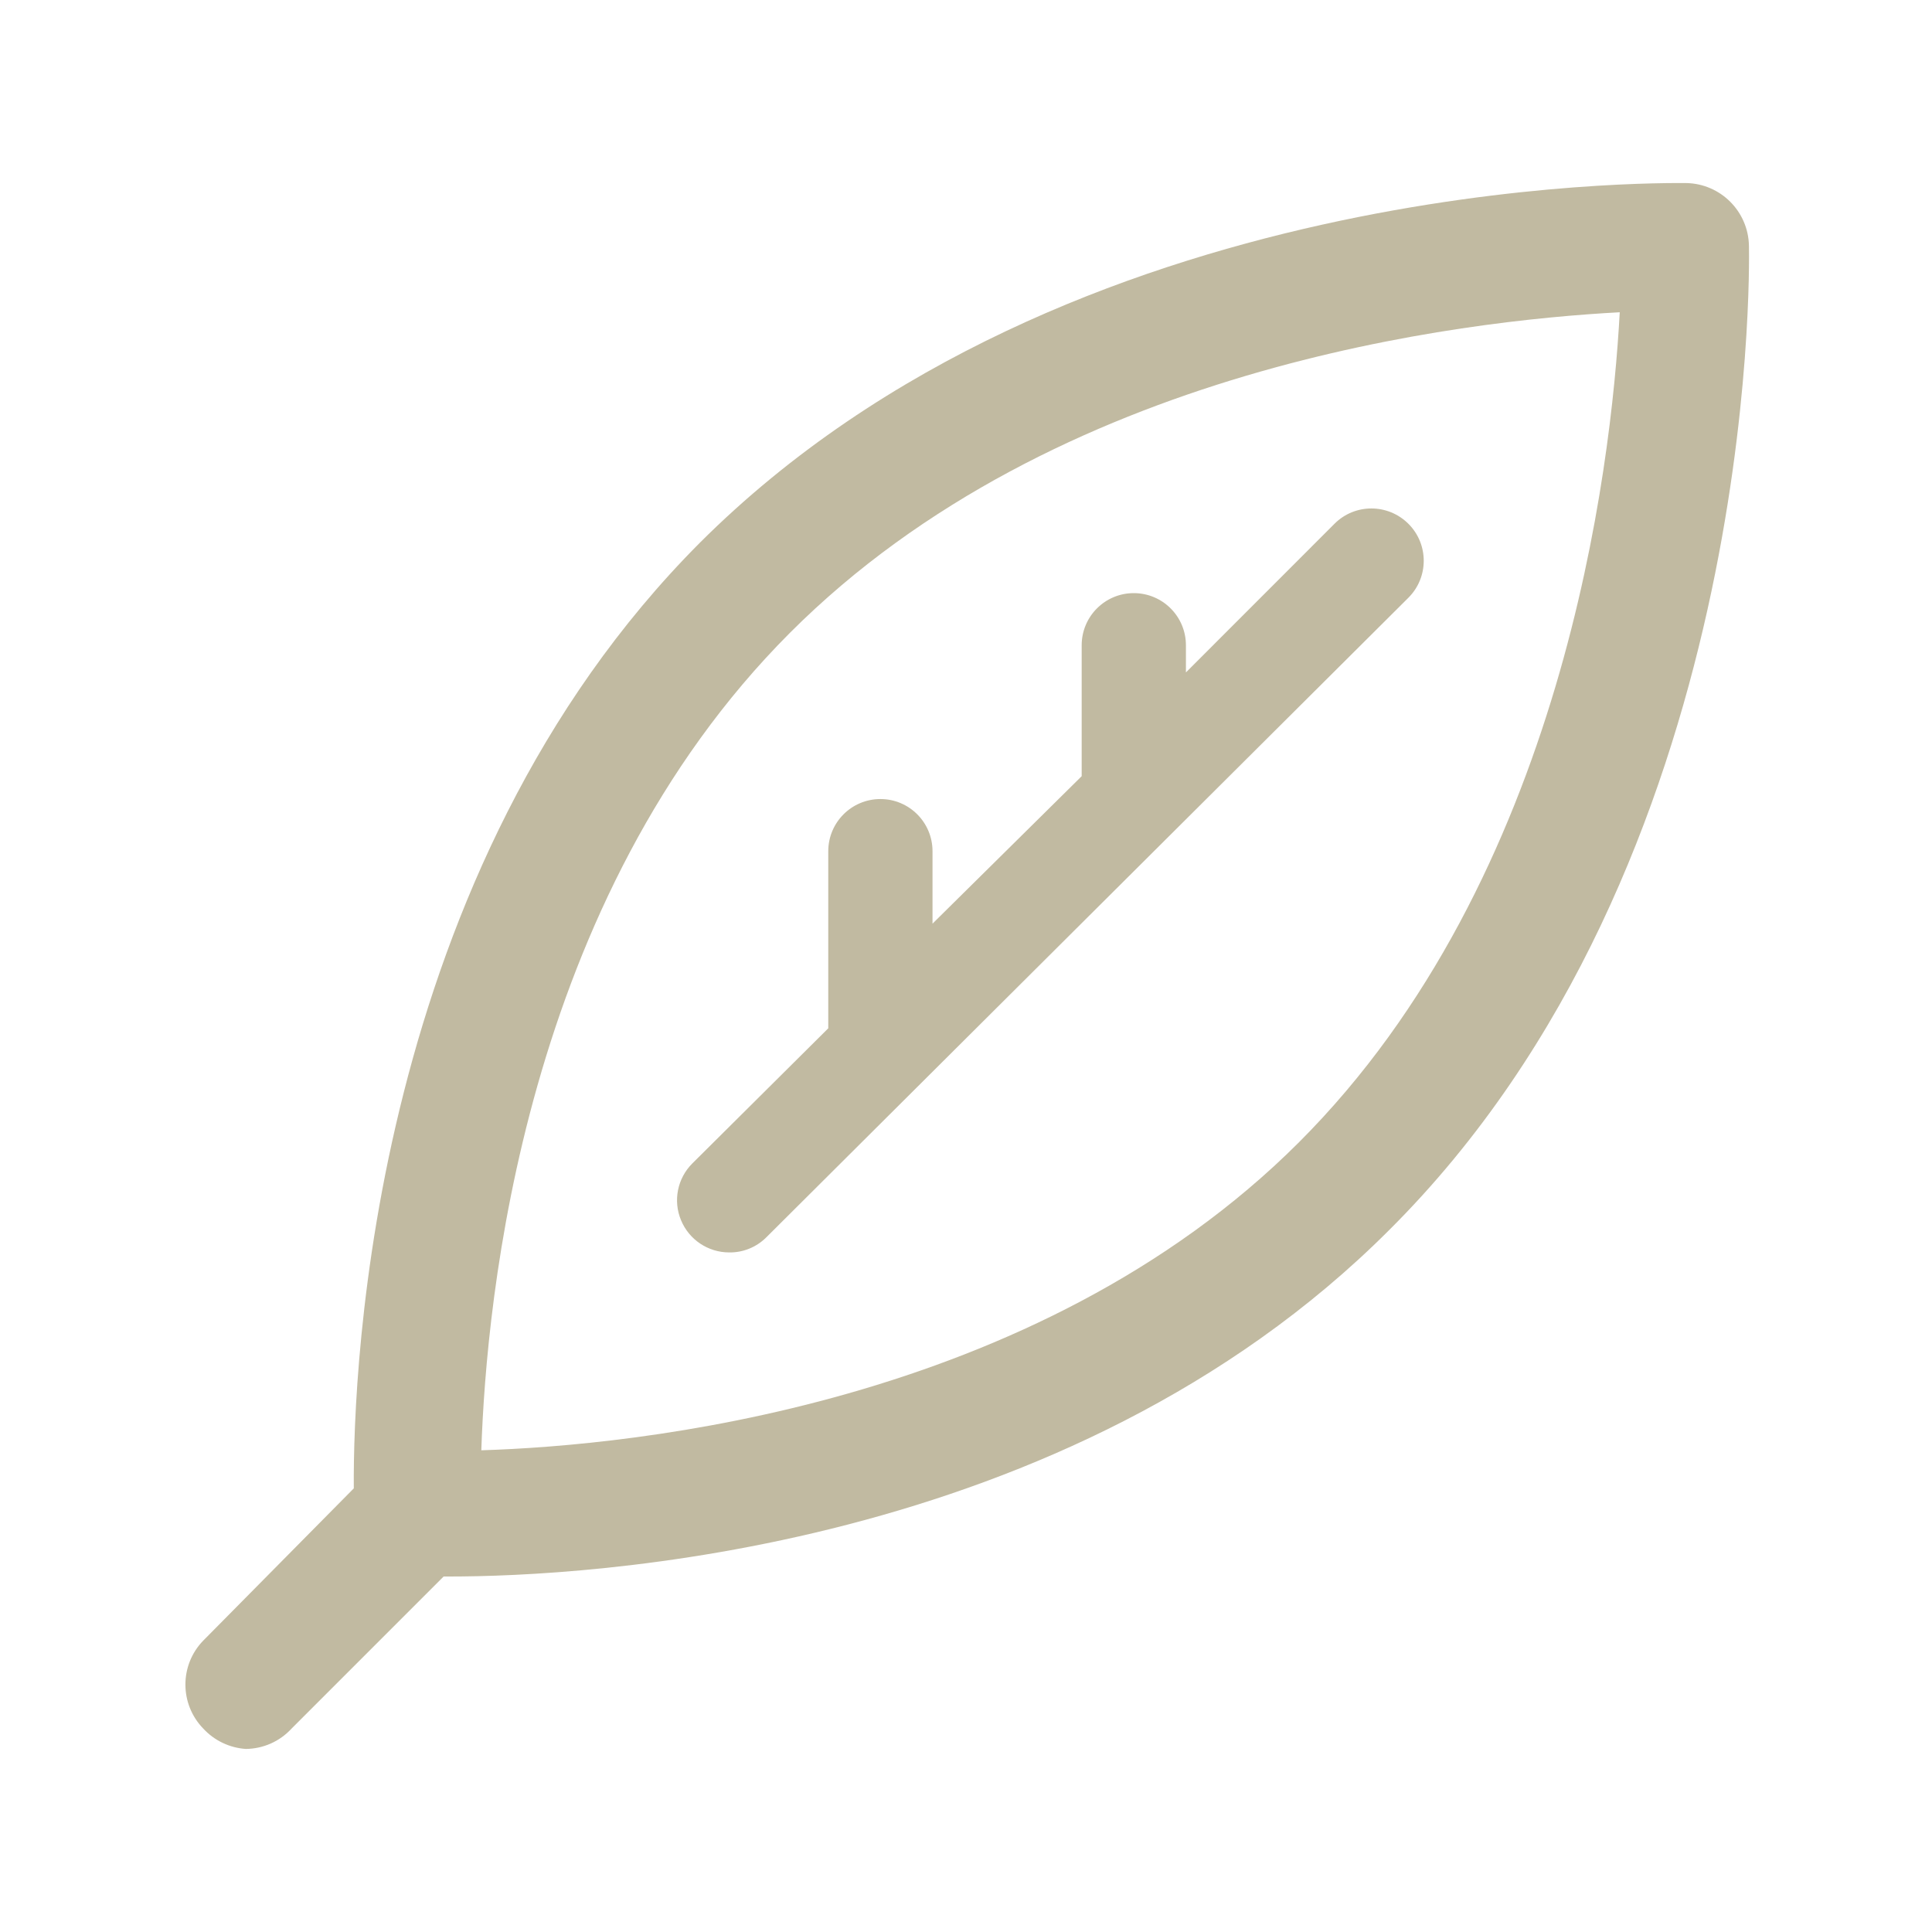 <?xml version="1.0" encoding="UTF-8"?>
<svg width="24px" height="24px" viewBox="0 0 24 24" version="1.1" xmlns="http://www.w3.org/2000/svg" xmlns:xlink="http://www.w3.org/1999/xlink">
    <!-- Generator: Sketch 51.3 (57544) - http://www.bohemiancoding.com/sketch -->
    <title>Icons / Categories / 24px / Veggie</title>
    <desc>Created with Sketch.</desc>
    <defs></defs>
    <g id="Icons-/-Categories-/-24px-/-Veggie" stroke="none" stroke-width="1" fill="none" fill-rule="evenodd">
        <rect id="Rectangle-6" x="0" y="0" width="24" height="24"></rect>
        <g id="ic-veggie-s" transform="translate(2, 2)" fill="#C1BAA1" fill-rule="nonzero">
            <path d="M19.726,1.053 C19.718,0.626 19.374,0.282 18.947,0.274 C18.637,0.274 11.274,0.163 6.689,4.747 C2.632,8.821 2.384,14.947 2.395,16.489 L0.526,18.379 C0.229,18.683 0.229,19.169 0.526,19.474 C0.663,19.622 0.851,19.712 1.053,19.726 C1.269,19.724 1.475,19.633 1.621,19.474 L3.511,17.584 L3.579,17.584 C5.237,17.584 11.242,17.295 15.253,13.284 C19.837,8.726 19.732,1.358 19.726,1.053 Z M14.137,12.189 C10.858,15.468 5.863,15.958 3.979,16.016 C4.042,14.137 4.505,9.174 7.811,5.863 C11.116,2.553 16.174,1.984 18.121,1.879 C18.016,3.826 17.421,8.905 14.137,12.189 Z" id="Shape"></path>
            <path d="M6.6,12.453 C6.415,12.638 6.359,12.916 6.46,13.158 C6.56,13.4 6.796,13.558 7.058,13.558 C7.229,13.561 7.394,13.494 7.516,13.374 L15.495,5.426 C15.749,5.173 15.75,4.762 15.497,4.508 C15.244,4.254 14.833,4.252 14.579,4.505 L12.732,6.353 L12.732,6.016 C12.732,5.658 12.442,5.368 12.084,5.368 C11.727,5.368 11.437,5.658 11.437,6.016 L11.437,7.642 L9.584,9.474 L9.584,8.574 C9.584,8.216 9.294,7.926 8.937,7.926 C8.579,7.926 8.289,8.216 8.289,8.574 L8.289,10.774 L6.6,12.453 Z" id="Shape"></path>
        </g>
    </g>
</svg>